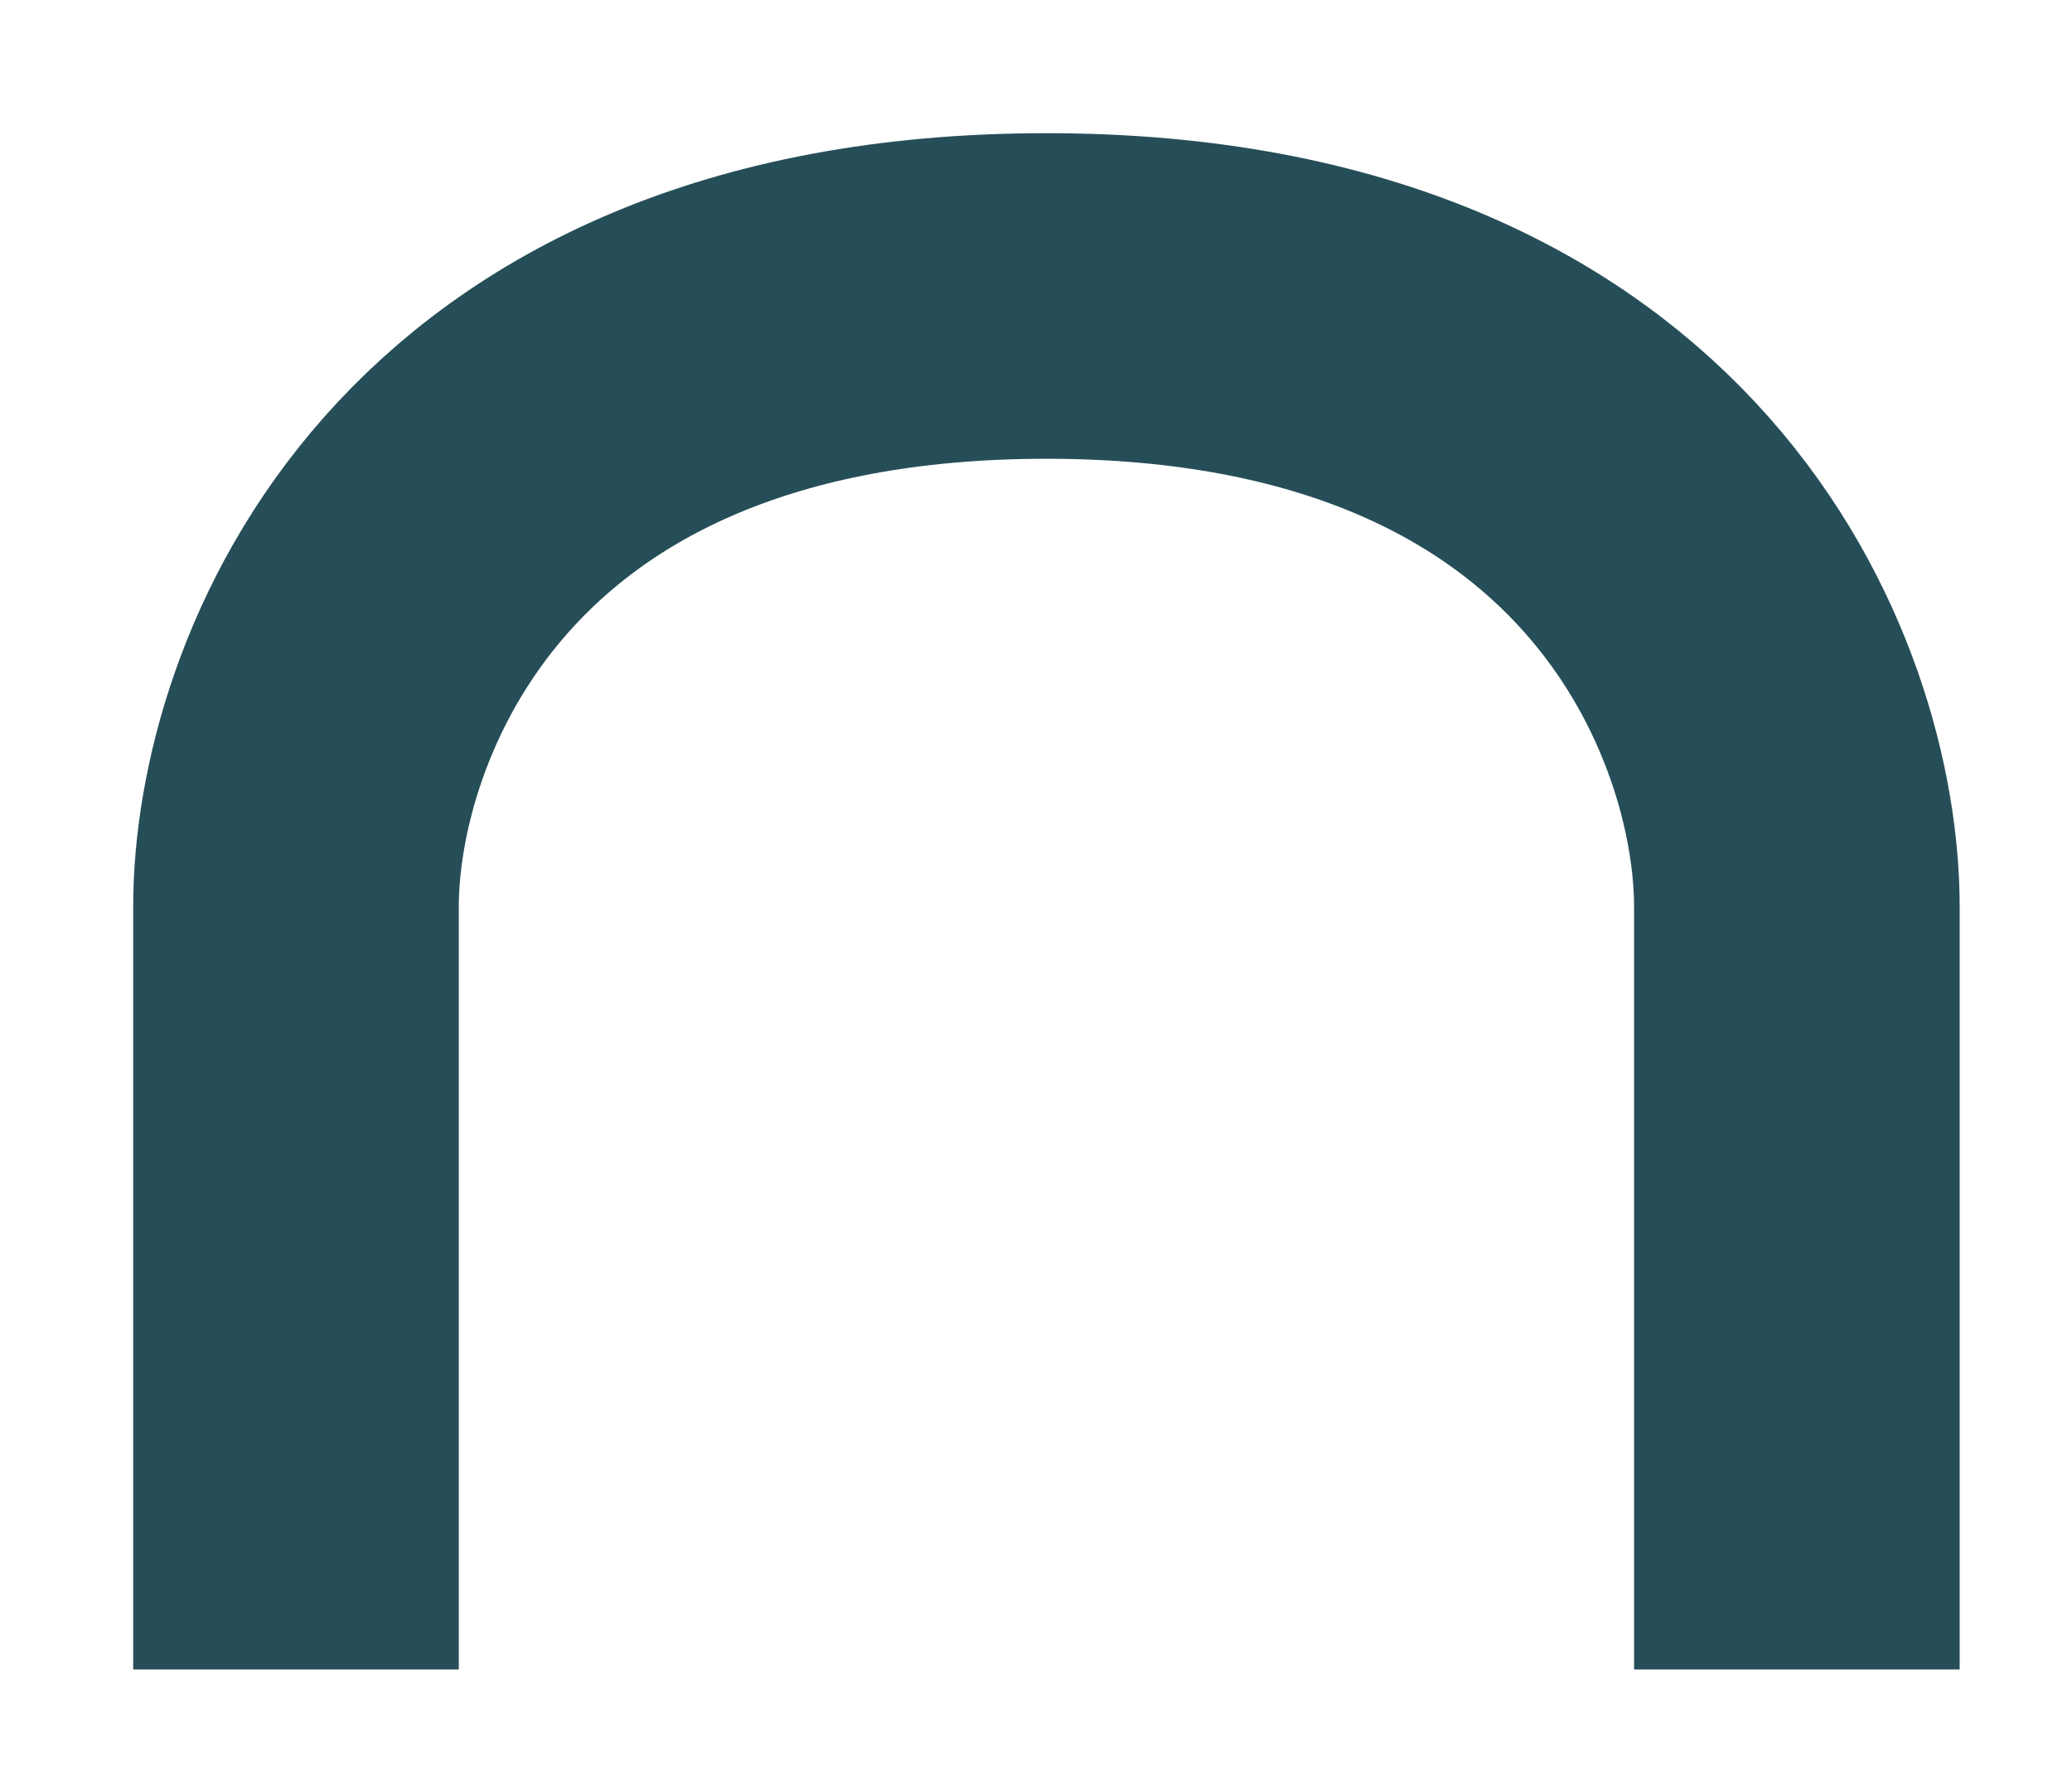 <?xml version="1.0" encoding="utf-8"?>
<svg xmlns="http://www.w3.org/2000/svg" fill="none" height="100%" overflow="visible" preserveAspectRatio="none" style="display: block;" viewBox="0 0 14 12" width="100%">
<path d="M12.141 11.281V6.125C12.141 4.75 11.127 2 7.07 2C3.014 2 2 4.75 2 6.125V11.281" id="Vector 55" stroke="#264E58" stroke-width="2.2"/>
</svg>